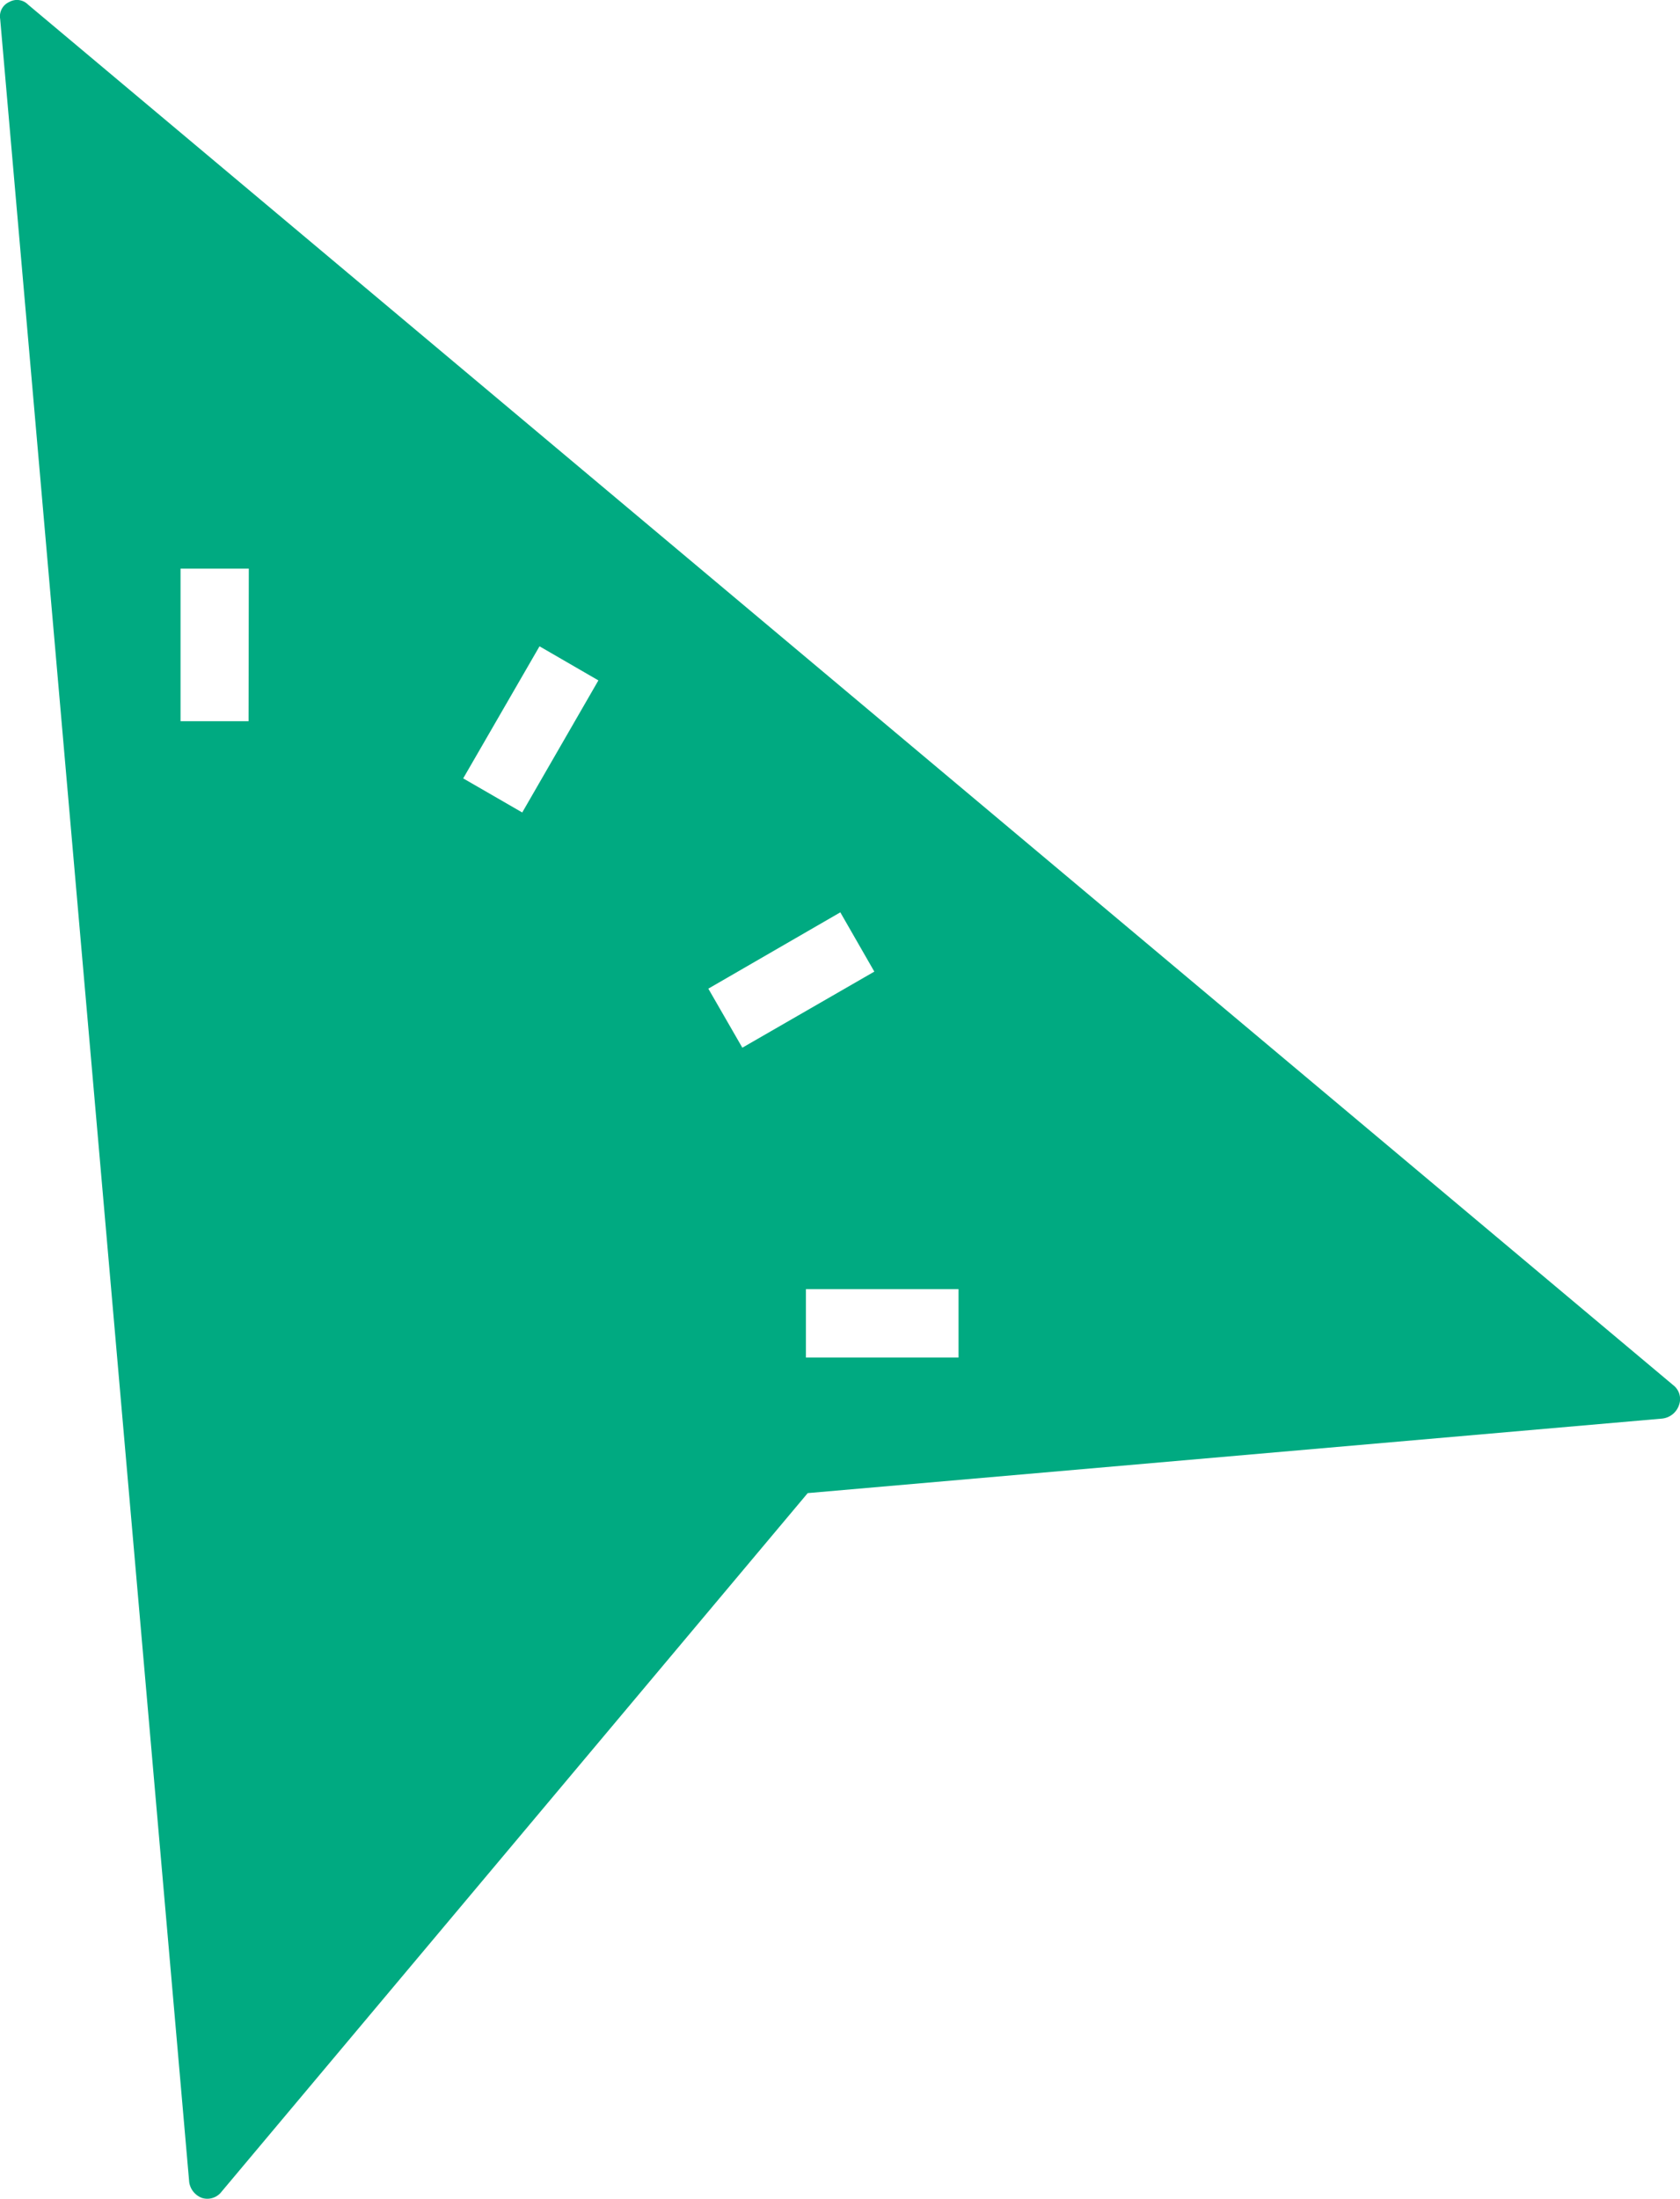 <svg id="Layer_1" data-name="Layer 1" xmlns="http://www.w3.org/2000/svg" viewBox="0 0 214.86 281.18"><defs><style>.cls-1{fill:#00aa81;}</style></defs><path class="cls-1" d="M248.3,178.28,37.9,1.74a2,2,0,0,0-2.41-.35,2,2,0,0,0-1.17,2.16L58.5,280.21a2.55,2.55,0,0,0,1.62,2,2.3,2.3,0,0,0,2.36-.61l75.12-89.52,109.27-9.53a2.56,2.56,0,0,0,2.18-1.78A2.23,2.23,0,0,0,248.3,178.28ZM66.09,93.37h-8.7V73.86h8.73Zm35,11.67-7.55-4.36,9.76-16.89,7.53,4.36Zm23.8,22.53,16.88-9.76,4.35,7.58-16.88,9.73Zm32,47.17-19.52,0V166h19.52Z" transform="translate(-34.3 -1.14)"/></svg>
